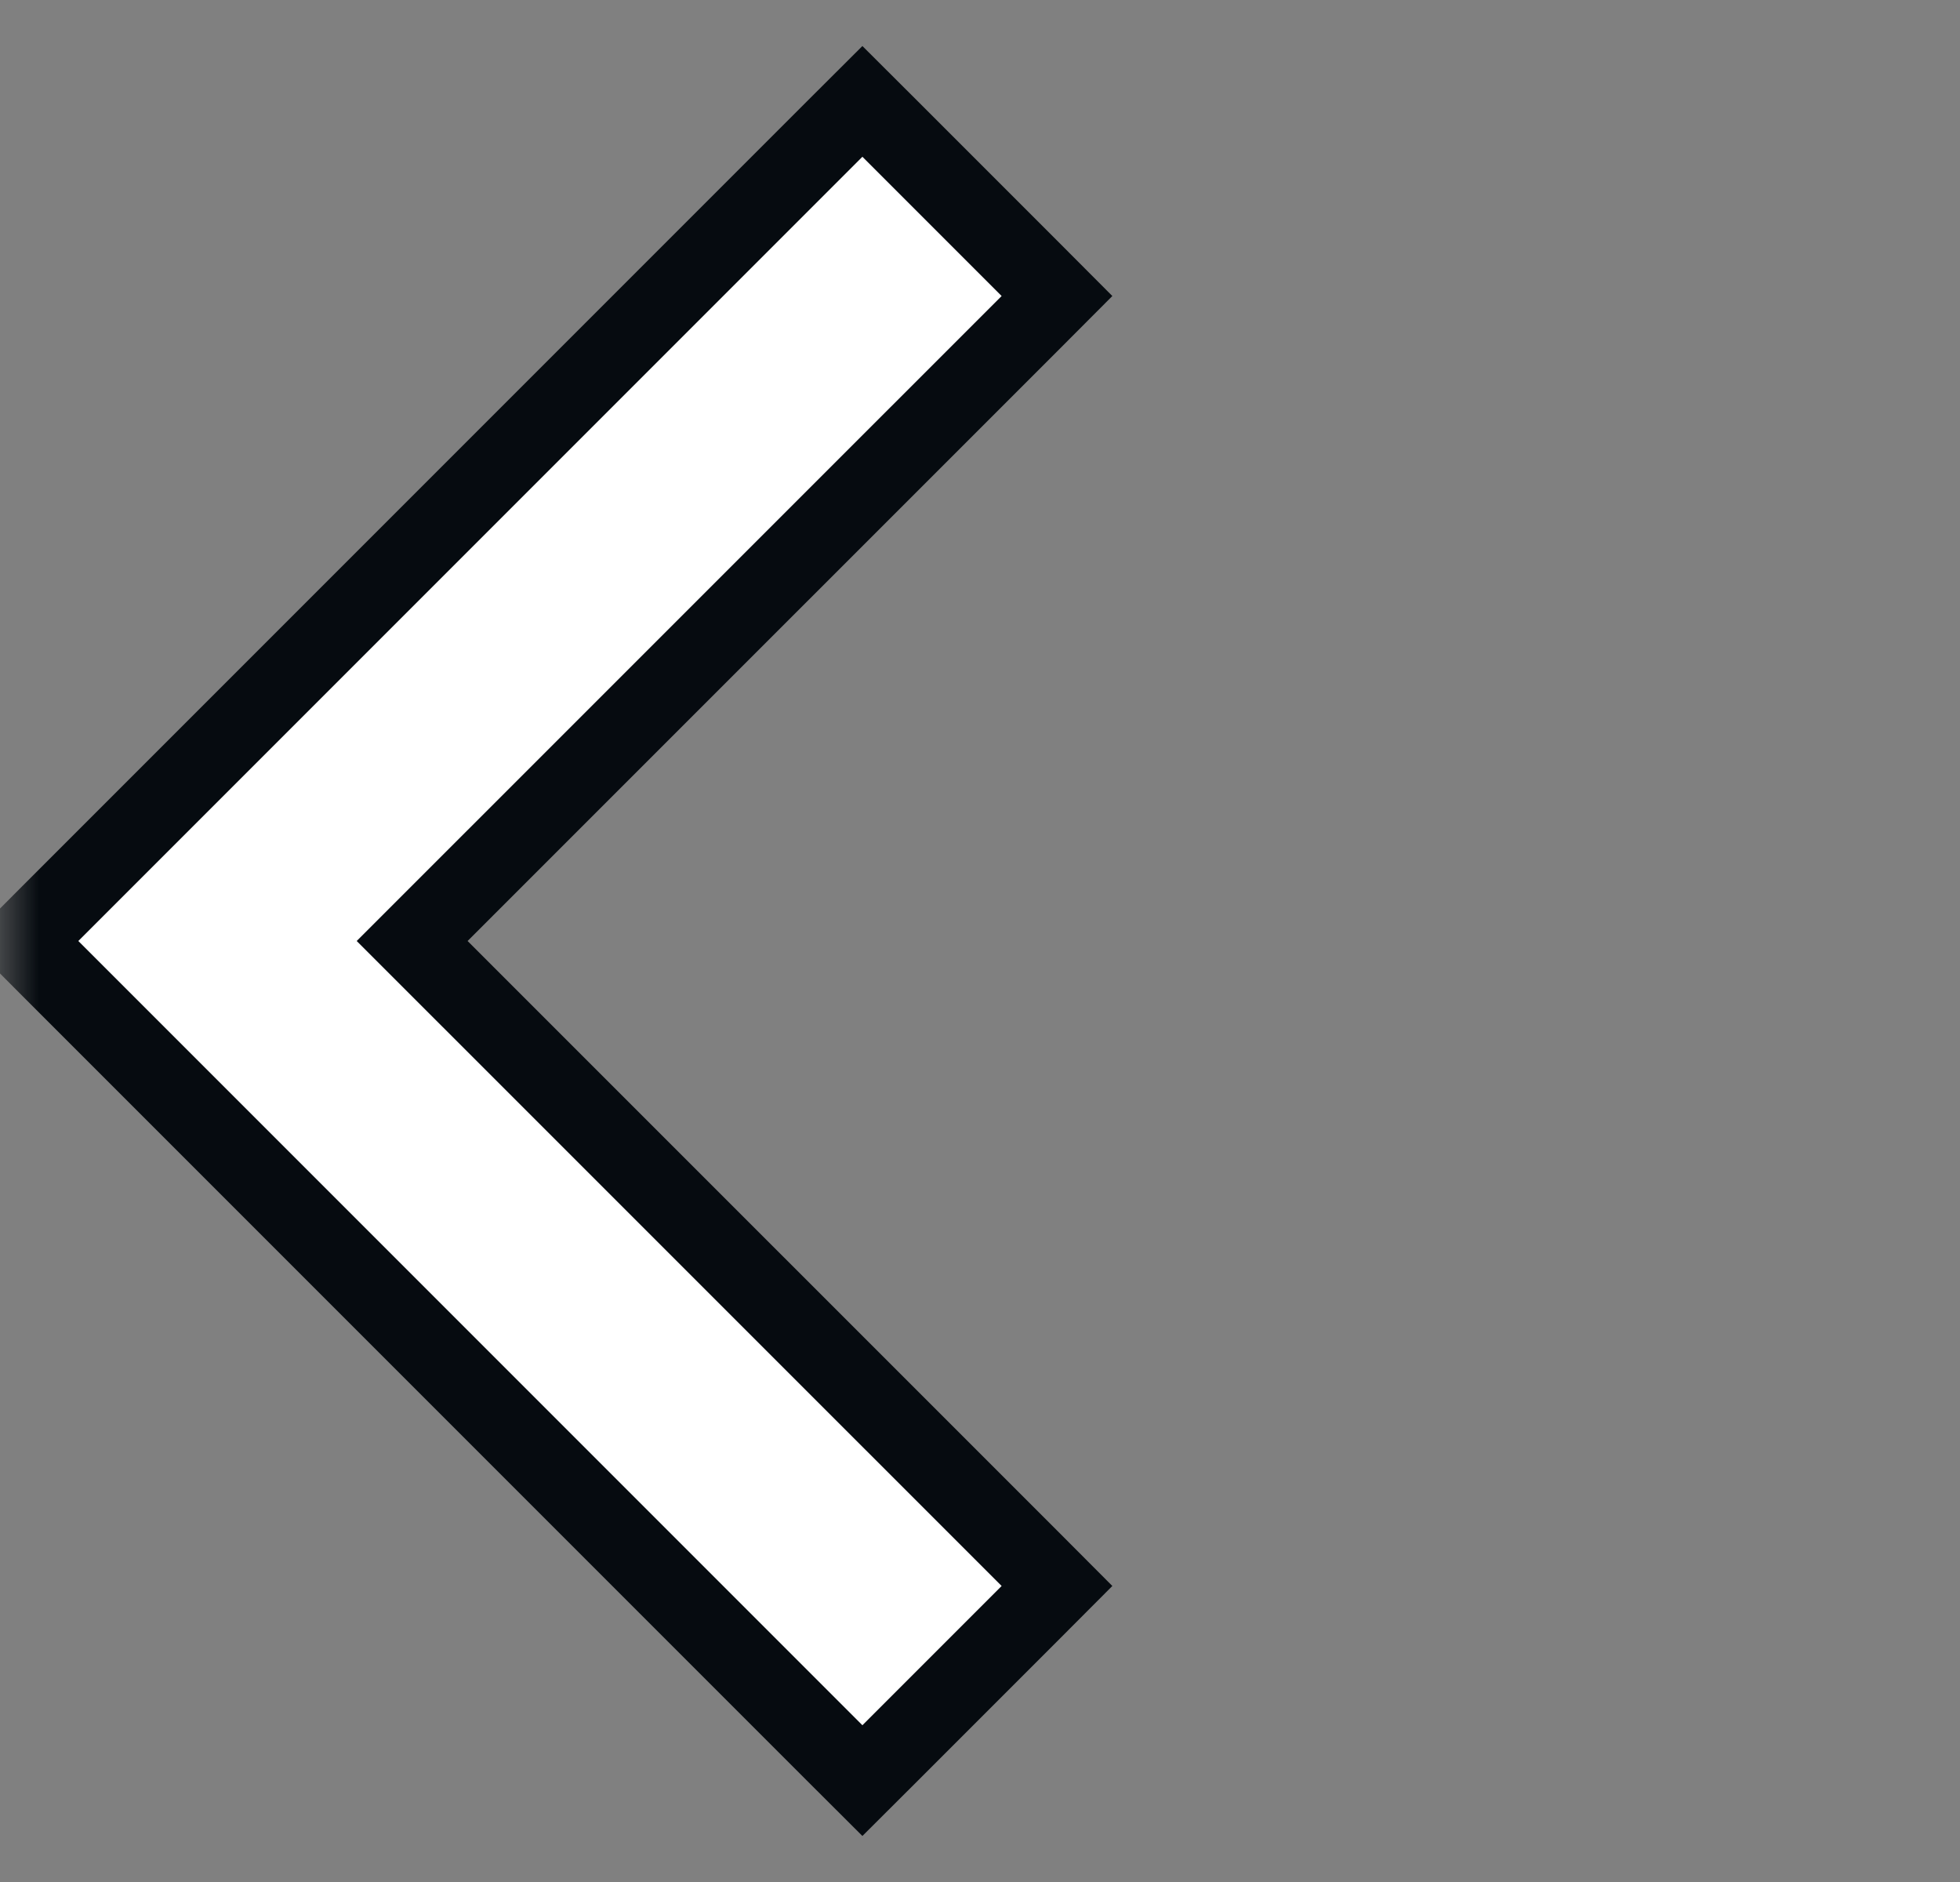 <svg width="25" height="24" viewBox="0 0 25 24" fill="none" xmlns="http://www.w3.org/2000/svg">
<rect x="0" y="0" width="25" height="24" fill="#808080" stroke="none"/>
<mask id="mask0_202_13" style="mask-type:alpha" maskUnits="userSpaceOnUse" x="0" y="-1" width="26" height="26">
<rect x="0.5" y="-0.5" width="25" height="25" fill="white" stroke="#060B10"/>
</mask>
<g mask="url(#mask0_202_13)">
<path d="M10.646 22.354L11 22.707L11.354 22.354L13.129 20.579L13.482 20.225L13.129 19.871L5.257 12L13.129 4.129L13.482 3.775L13.129 3.421L11.354 1.646L11 1.293L10.646 1.646L0.646 11.646L0.293 12L0.646 12.354L10.646 22.354Z" fill="white" stroke="#060B10"/>
</g>
</svg>
